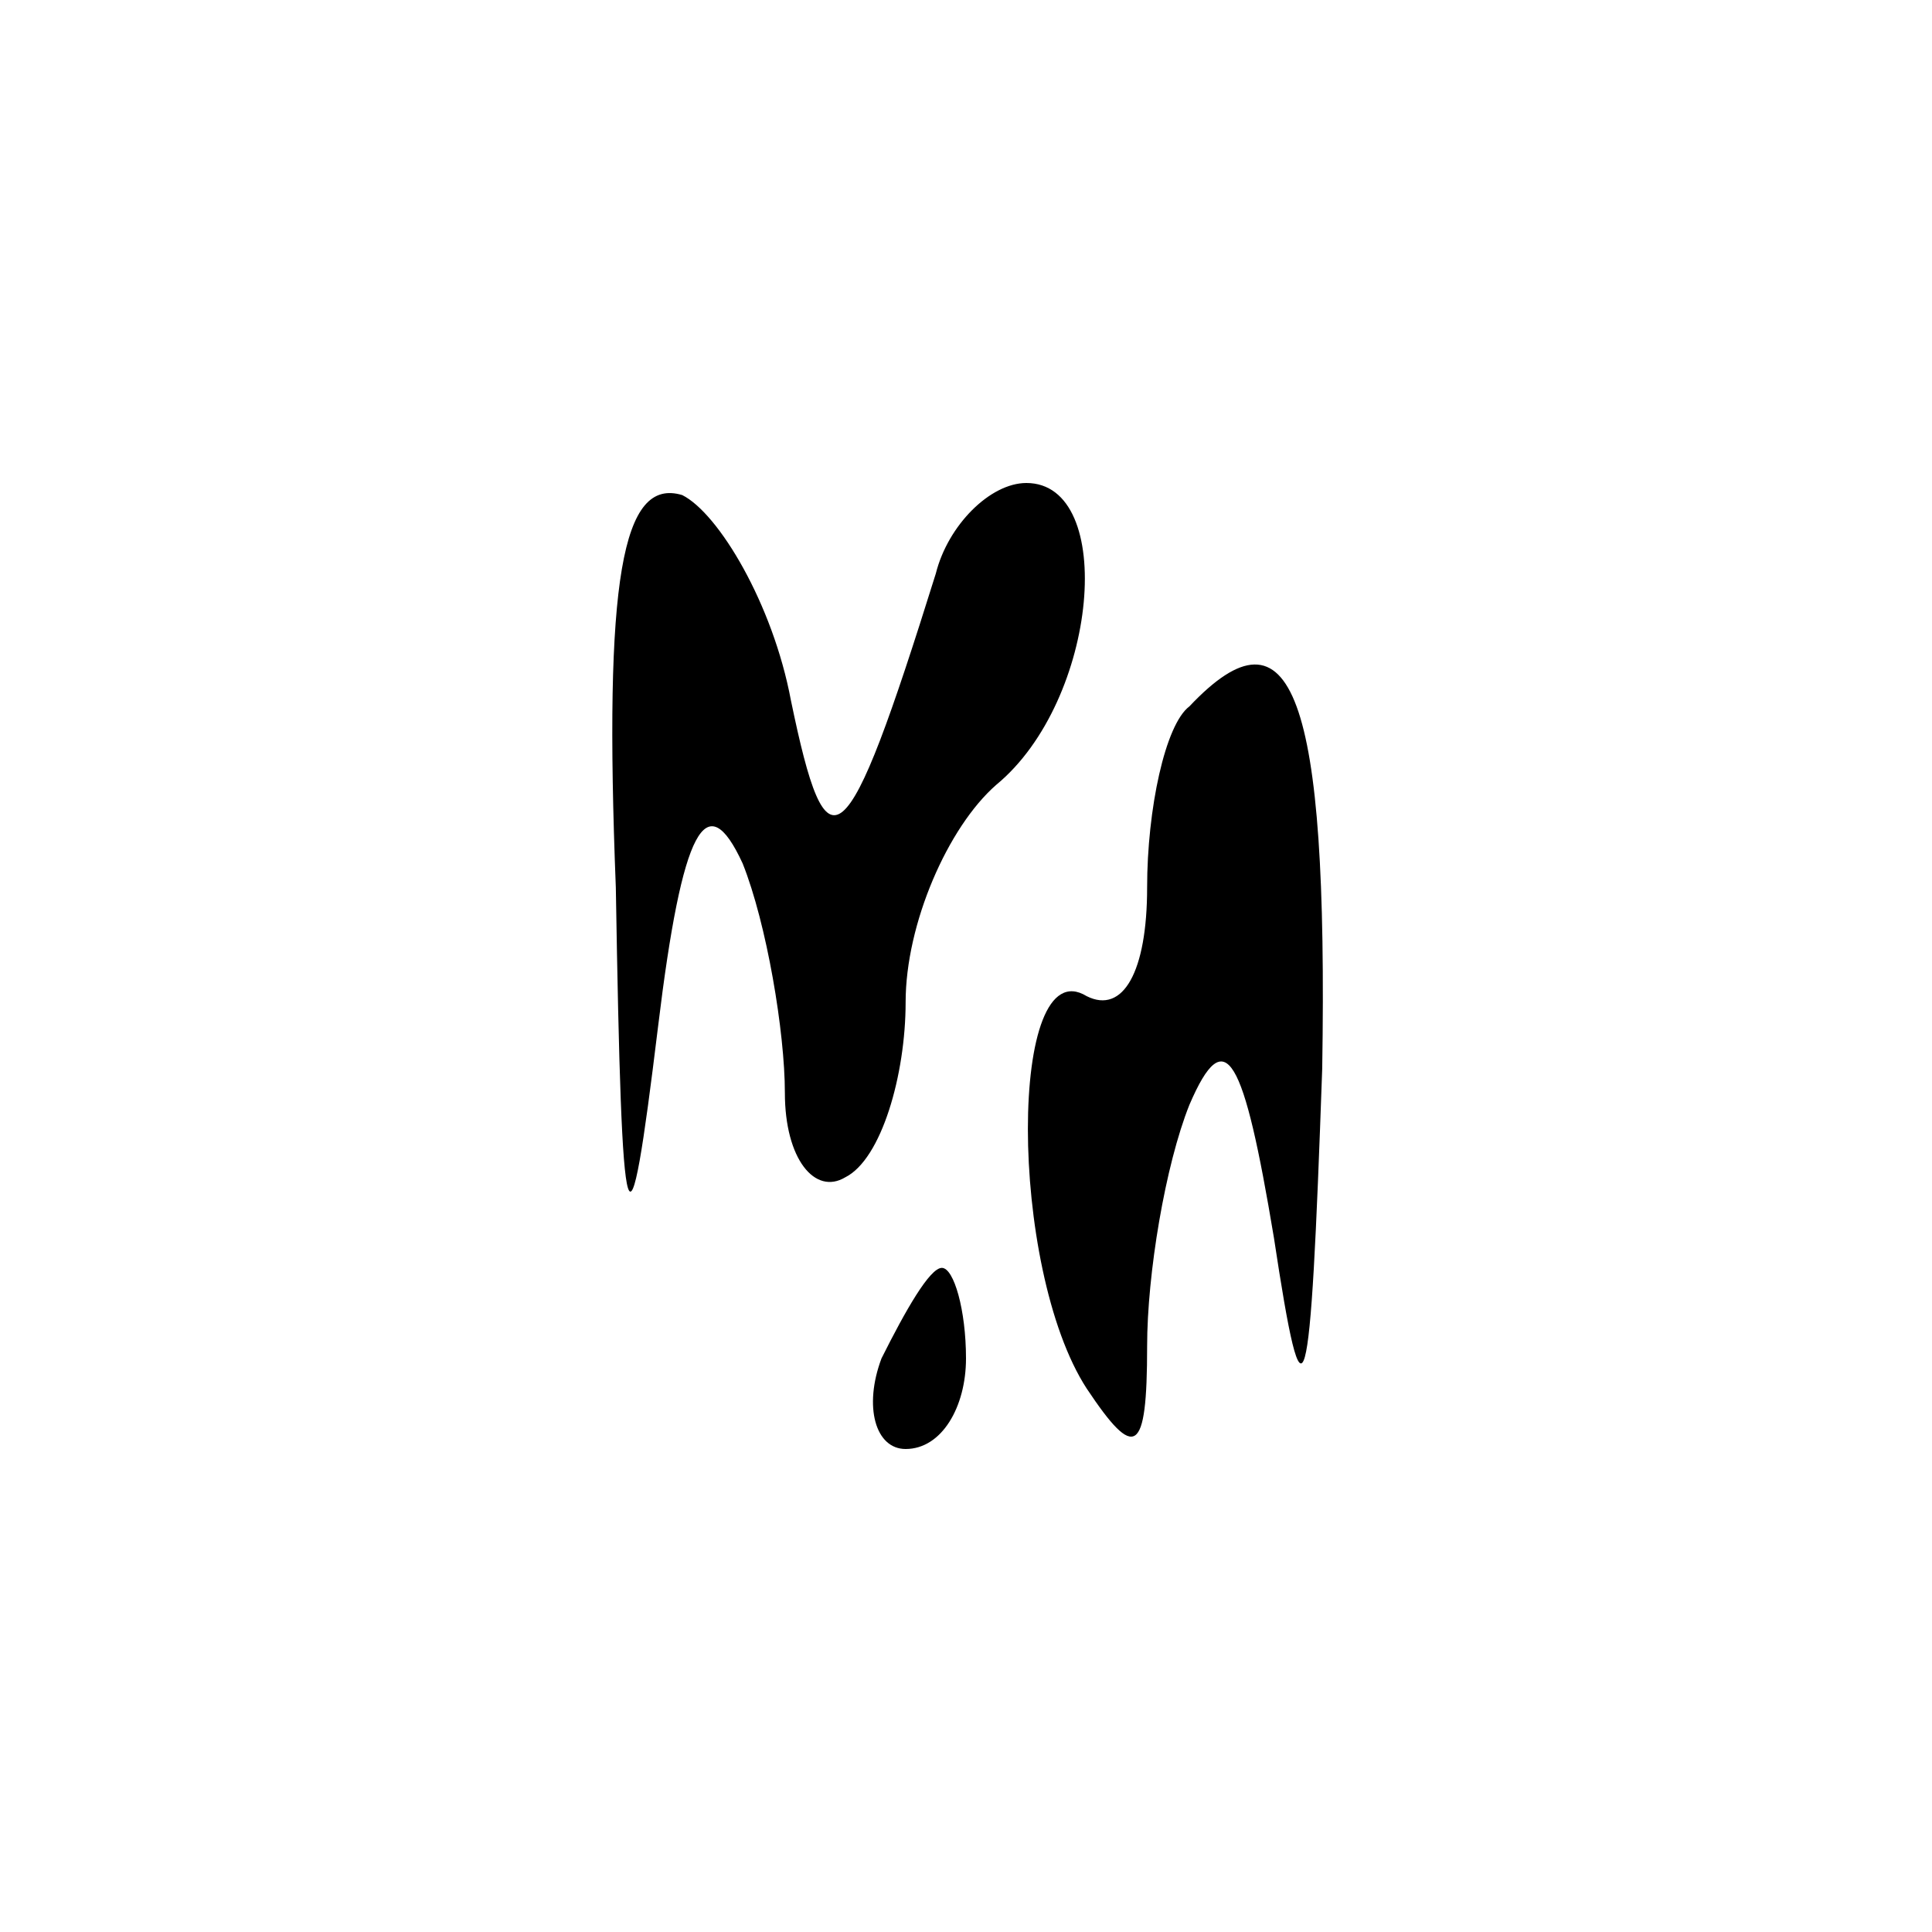 <?xml version="1.0" encoding="UTF-8" standalone="no"?> <svg xmlns="http://www.w3.org/2000/svg" version="1.0" width="32pt" height="32pt" viewBox="0 0 32 32" preserveAspectRatio="xMidYMid meet"><g transform="translate(0,32) scale(0.1,-0.1)" fill="#000000" stroke="none"><path d="M102 173 c1 -61 2 -64 7 -23 4 33 8 40 14 27 4 -10 7 -28 7 -38 0 -11 5 -17 10 -14 6 3 10 17 10 29 0 13 7 29 15 36 17 14 20 50 5 50 -6 0 -13 -7 -15 -15 -15 -48 -18 -50 -24 -21 -3 16 -12 31 -18 34 -10 3 -13 -14 -11 -65z"></path><path d="M197 203 c-4 -3 -7 -17 -7 -30 0 -14 -4 -21 -10 -18 -13 8 -13 -45 0 -65 8 -12 10 -11 10 7 0 12 3 30 7 40 6 14 9 8 14 -22 5 -33 6 -29 8 28 1 62 -5 78 -22 60z"></path><path d="M146 95 c-3 -8 -1 -15 4 -15 6 0 10 7 10 15 0 8 -2 15 -4 15 -2 0 -6 -7 -10 -15z"></path></g></svg> 
